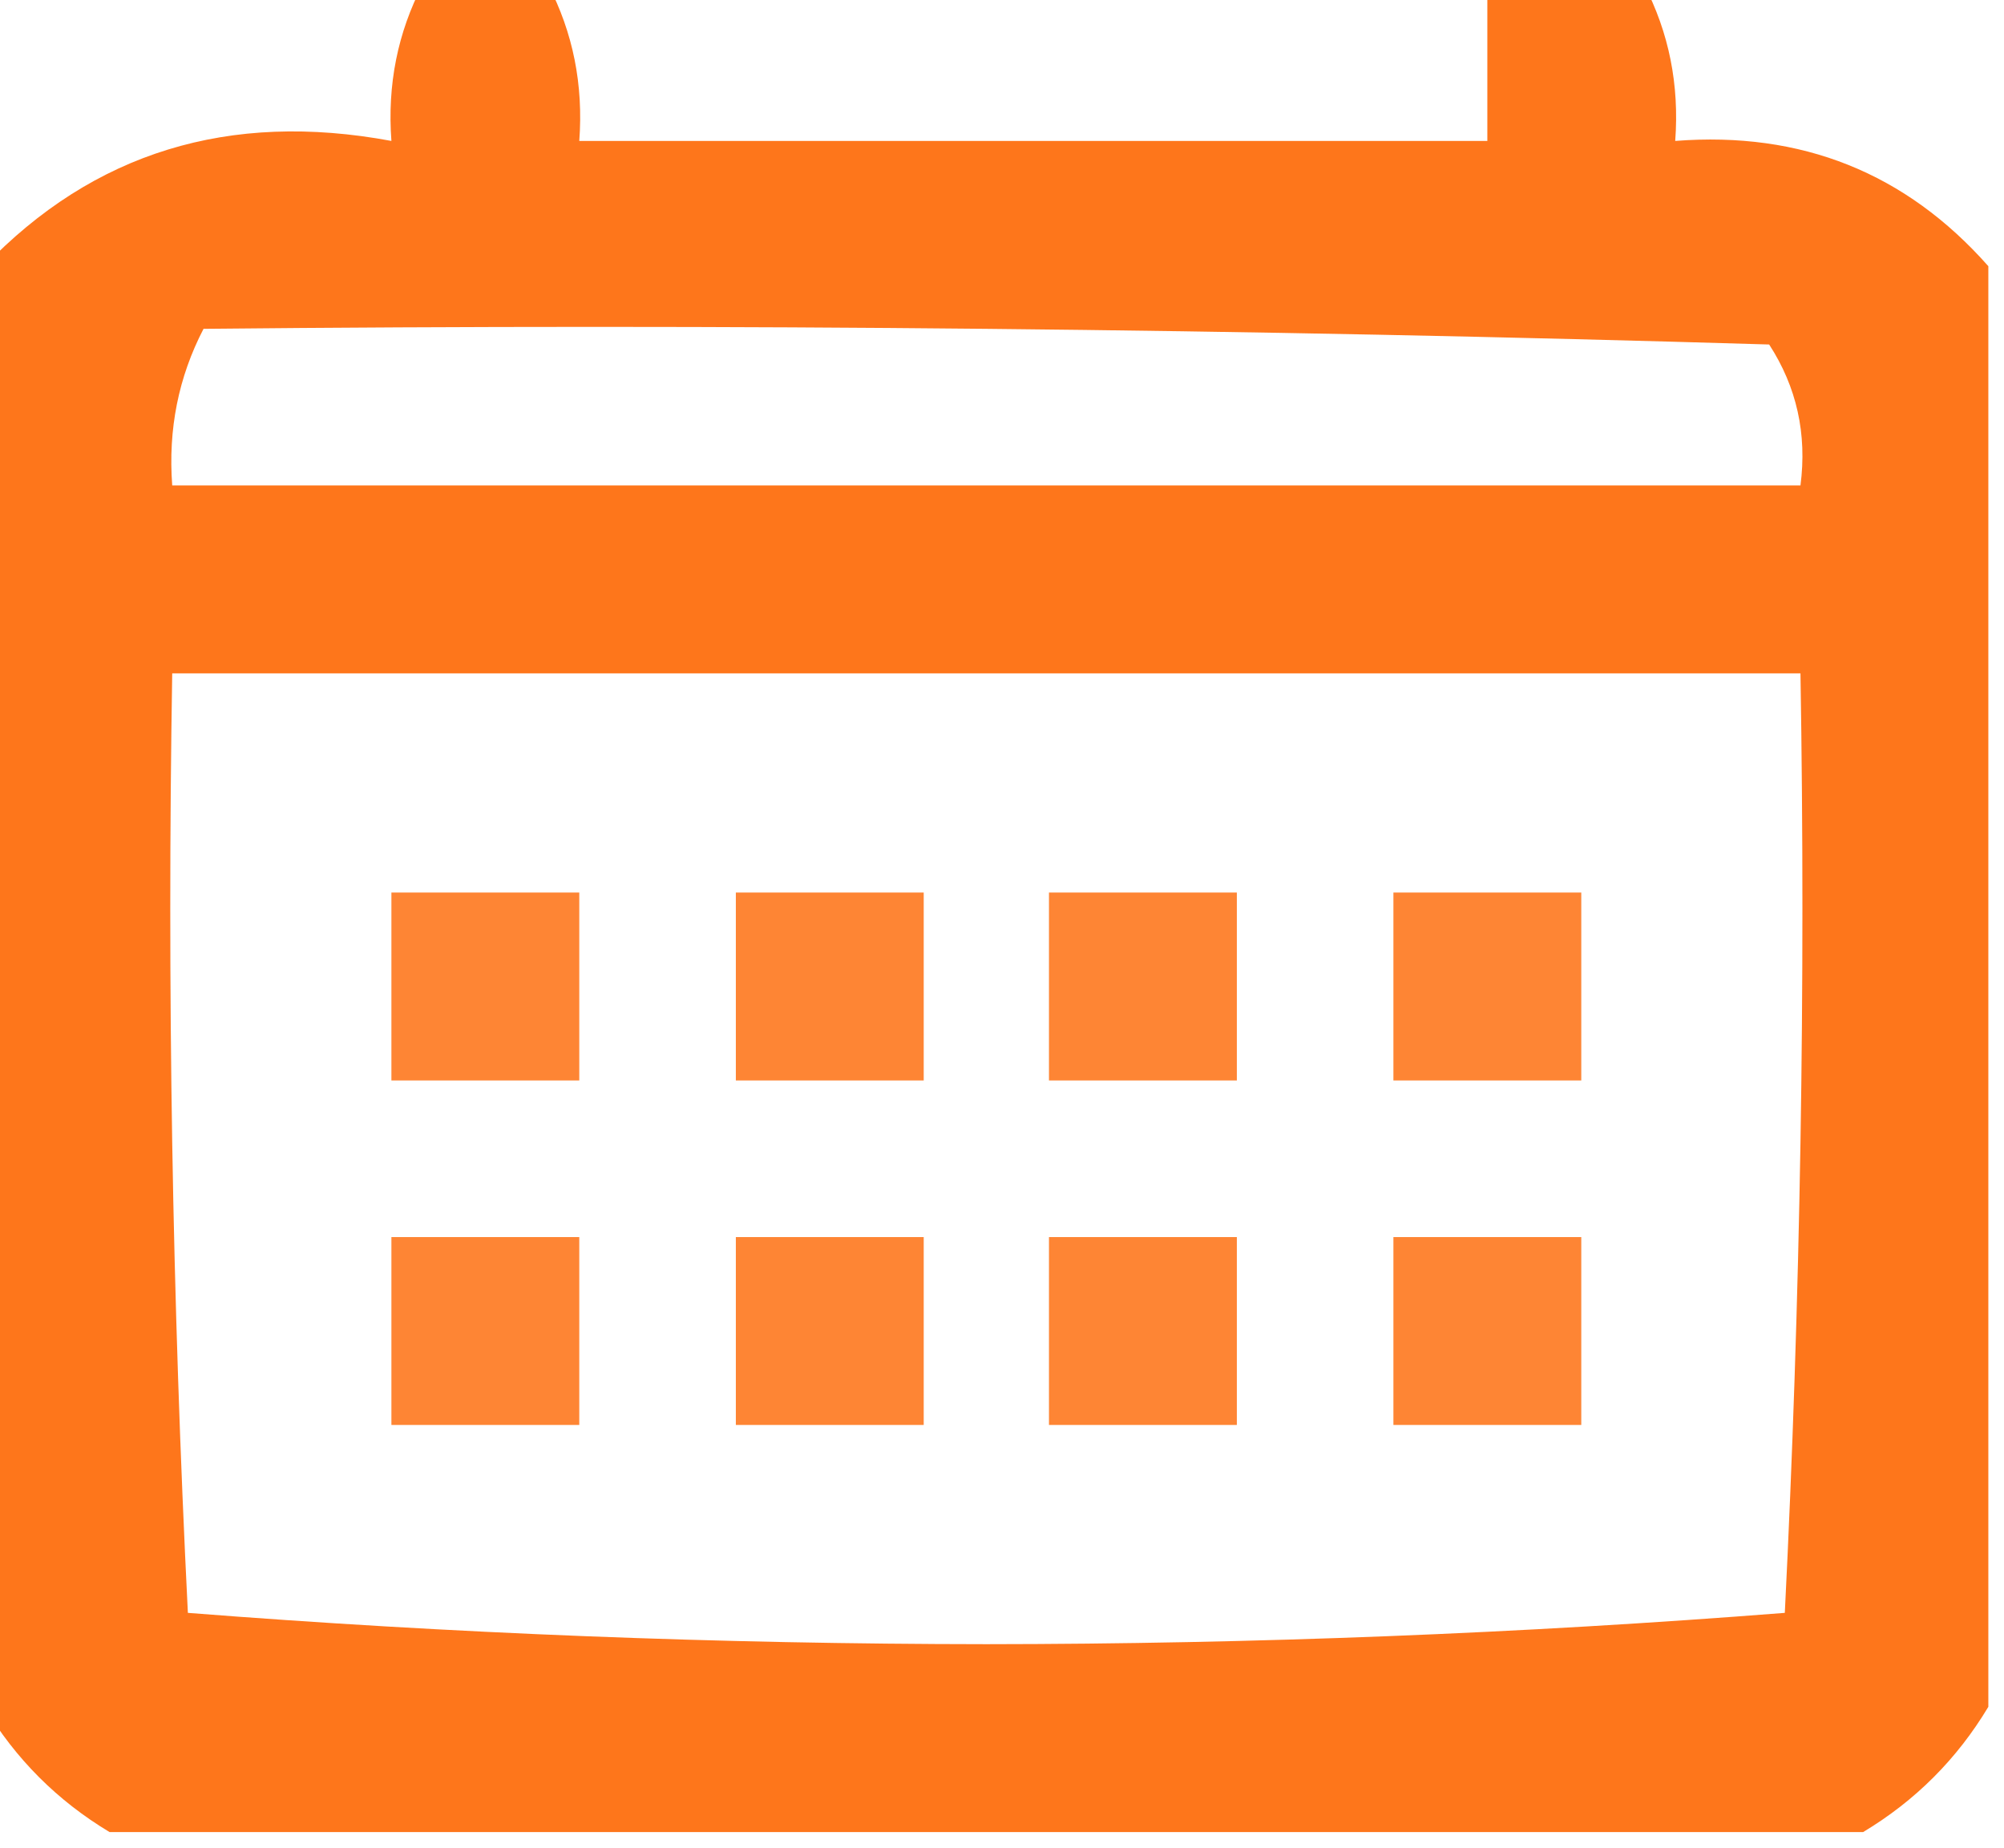 <?xml version="1.0" encoding="UTF-8"?>
<!DOCTYPE svg PUBLIC "-//W3C//DTD SVG 1.1//EN" "http://www.w3.org/Graphics/SVG/1.1/DTD/svg11.dtd">
<svg xmlns="http://www.w3.org/2000/svg" version="1.1" width="64px" height="59px" style="shape-rendering:geometricPrecision; text-rendering:geometricPrecision; image-rendering:optimizeQuality; fill-rule:evenodd; clip-rule:evenodd" xmlns:xlink="http://www.w3.org/1999/xlink">
<g><path style="opacity:0.891" fill="#fe6600" d="M 13.5,-0.5 C 14.833,-0.5 16.167,-0.5 17.5,-0.5C 18.301,1.042 18.634,2.708 18.5,4.5C 28.167,4.5 37.833,4.5 47.5,4.5C 47.5,2.833 47.5,1.167 47.5,-0.5C 49.167,-0.5 50.833,-0.5 52.5,-0.5C 53.301,1.042 53.634,2.708 53.5,4.5C 57.532,4.186 60.865,5.519 63.5,8.5C 63.5,23.833 63.5,39.167 63.5,54.5C 62.5,56.167 61.167,57.5 59.5,58.5C 40.833,58.5 22.167,58.5 3.5,58.5C 1.833,57.5 0.5,56.167 -0.5,54.5C -0.5,39.167 -0.5,23.833 -0.5,8.5C 2.984,4.868 7.317,3.535 12.5,4.5C 12.366,2.708 12.699,1.042 13.5,-0.5 Z M 6.5,10.5 C 23.17,10.333 39.837,10.5 56.5,11C 57.38,12.356 57.714,13.856 57.5,15.5C 40.167,15.5 22.833,15.5 5.5,15.5C 5.366,13.709 5.699,12.042 6.5,10.5 Z M 5.5,21.5 C 22.833,21.5 40.167,21.5 57.5,21.5C 57.666,31.506 57.5,41.506 57,51.5C 48.575,52.16 40.075,52.493 31.5,52.5C 22.924,52.493 14.425,52.16 6,51.5C 5.5,41.506 5.334,31.506 5.5,21.5 Z"/></g>
<g><path style="opacity:0.796" fill="#fe6600" d="M 12.5,28.5 C 14.5,28.5 16.5,28.5 18.5,28.5C 18.5,30.5 18.5,32.5 18.5,34.5C 16.5,34.5 14.5,34.5 12.5,34.5C 12.5,32.5 12.5,30.5 12.5,28.5 Z"/></g>
<g><path style="opacity:0.795" fill="#fe6600" d="M 23.5,28.5 C 25.5,28.5 27.5,28.5 29.5,28.5C 29.5,30.5 29.5,32.5 29.5,34.5C 27.5,34.5 25.5,34.5 23.5,34.5C 23.5,32.5 23.5,30.5 23.5,28.5 Z"/></g>
<g><path style="opacity:0.795" fill="#fe6600" d="M 33.5,28.5 C 35.5,28.5 37.5,28.5 39.5,28.5C 39.5,30.5 39.5,32.5 39.5,34.5C 37.5,34.5 35.5,34.5 33.5,34.5C 33.5,32.5 33.5,30.5 33.5,28.5 Z"/></g>
<g><path style="opacity:0.796" fill="#fe6600" d="M 44.5,28.5 C 46.5,28.5 48.5,28.5 50.5,28.5C 50.5,30.5 50.5,32.5 50.5,34.5C 48.5,34.5 46.5,34.5 44.5,34.5C 44.5,32.5 44.5,30.5 44.5,28.5 Z"/></g>
<g><path style="opacity:0.796" fill="#fe6600" d="M 12.5,39.5 C 14.5,39.5 16.5,39.5 18.5,39.5C 18.5,41.5 18.5,43.5 18.5,45.5C 16.5,45.5 14.5,45.5 12.5,45.5C 12.5,43.5 12.5,41.5 12.5,39.5 Z"/></g>
<g><path style="opacity:0.795" fill="#fe6600" d="M 23.5,39.5 C 25.5,39.5 27.5,39.5 29.5,39.5C 29.5,41.5 29.5,43.5 29.5,45.5C 27.5,45.5 25.5,45.5 23.5,45.5C 23.5,43.5 23.5,41.5 23.5,39.5 Z"/></g>
<g><path style="opacity:0.795" fill="#fe6600" d="M 33.5,39.5 C 35.5,39.5 37.5,39.5 39.5,39.5C 39.5,41.5 39.5,43.5 39.5,45.5C 37.5,45.5 35.5,45.5 33.5,45.5C 33.5,43.5 33.5,41.5 33.5,39.5 Z"/></g>
<g><path style="opacity:0.796" fill="#fe6600" d="M 44.5,39.5 C 46.5,39.5 48.5,39.5 50.5,39.5C 50.5,41.5 50.5,43.5 50.5,45.5C 48.5,45.5 46.5,45.5 44.5,45.5C 44.5,43.5 44.5,41.5 44.5,39.5 Z"/></g>
</svg>
